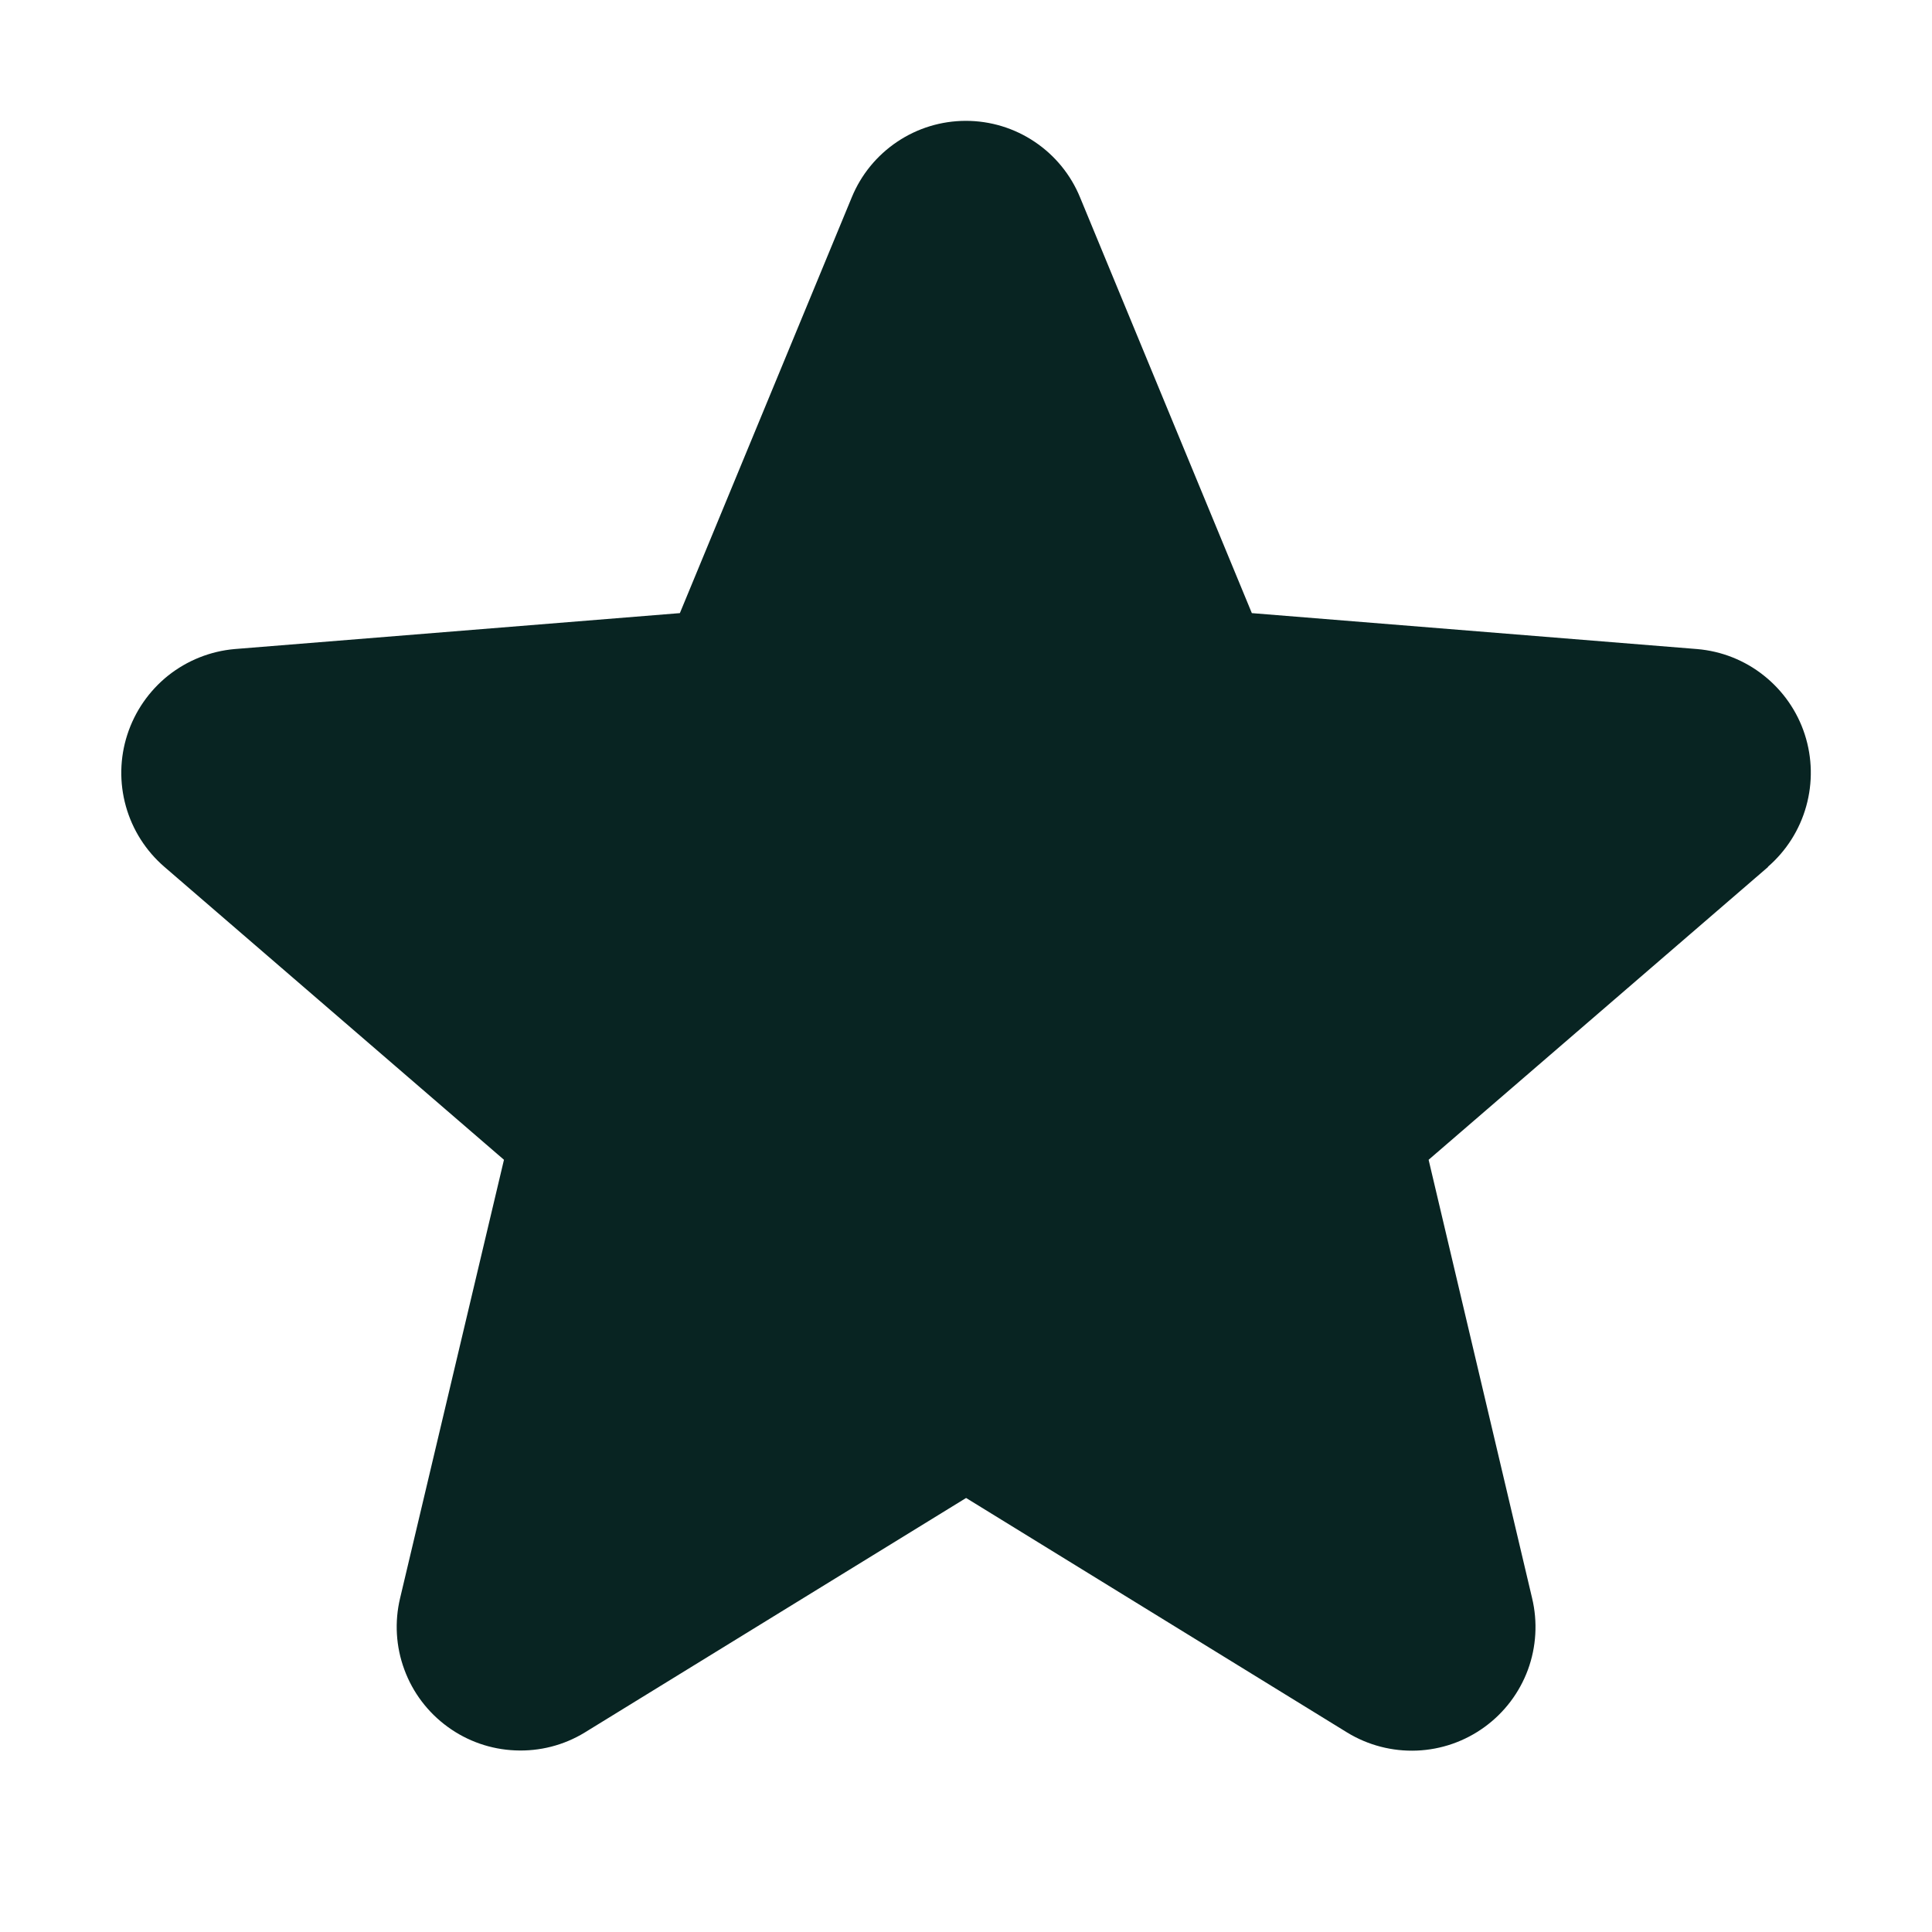 <svg width="20" height="20" viewBox="0 0 20 20" fill="none" xmlns="http://www.w3.org/2000/svg">
<path d="M18.305 8.973L14.789 12.006L15.86 16.543C15.919 16.789 15.904 17.048 15.817 17.285C15.729 17.523 15.573 17.729 15.368 17.878C15.163 18.027 14.919 18.112 14.666 18.122C14.413 18.132 14.162 18.067 13.946 17.935L10.001 15.507L6.053 17.935C5.837 18.067 5.587 18.131 5.334 18.12C5.082 18.11 4.838 18.025 4.634 17.876C4.429 17.727 4.273 17.521 4.186 17.284C4.098 17.047 4.083 16.789 4.142 16.543L5.217 12.006L1.701 8.973C1.51 8.808 1.371 8.59 1.303 8.346C1.235 8.103 1.24 7.845 1.318 7.605C1.396 7.364 1.543 7.152 1.74 6.994C1.938 6.837 2.177 6.741 2.429 6.719L7.038 6.347L8.817 2.044C8.913 1.809 9.077 1.609 9.287 1.468C9.498 1.326 9.745 1.251 9.999 1.251C10.252 1.251 10.5 1.326 10.711 1.468C10.921 1.609 11.085 1.809 11.181 2.044L12.959 6.347L17.568 6.719C17.82 6.74 18.061 6.835 18.259 6.993C18.457 7.15 18.605 7.362 18.683 7.603C18.761 7.844 18.766 8.102 18.698 8.346C18.63 8.59 18.492 8.808 18.3 8.974L18.305 8.973Z" fill="#082422"/>
</svg>

